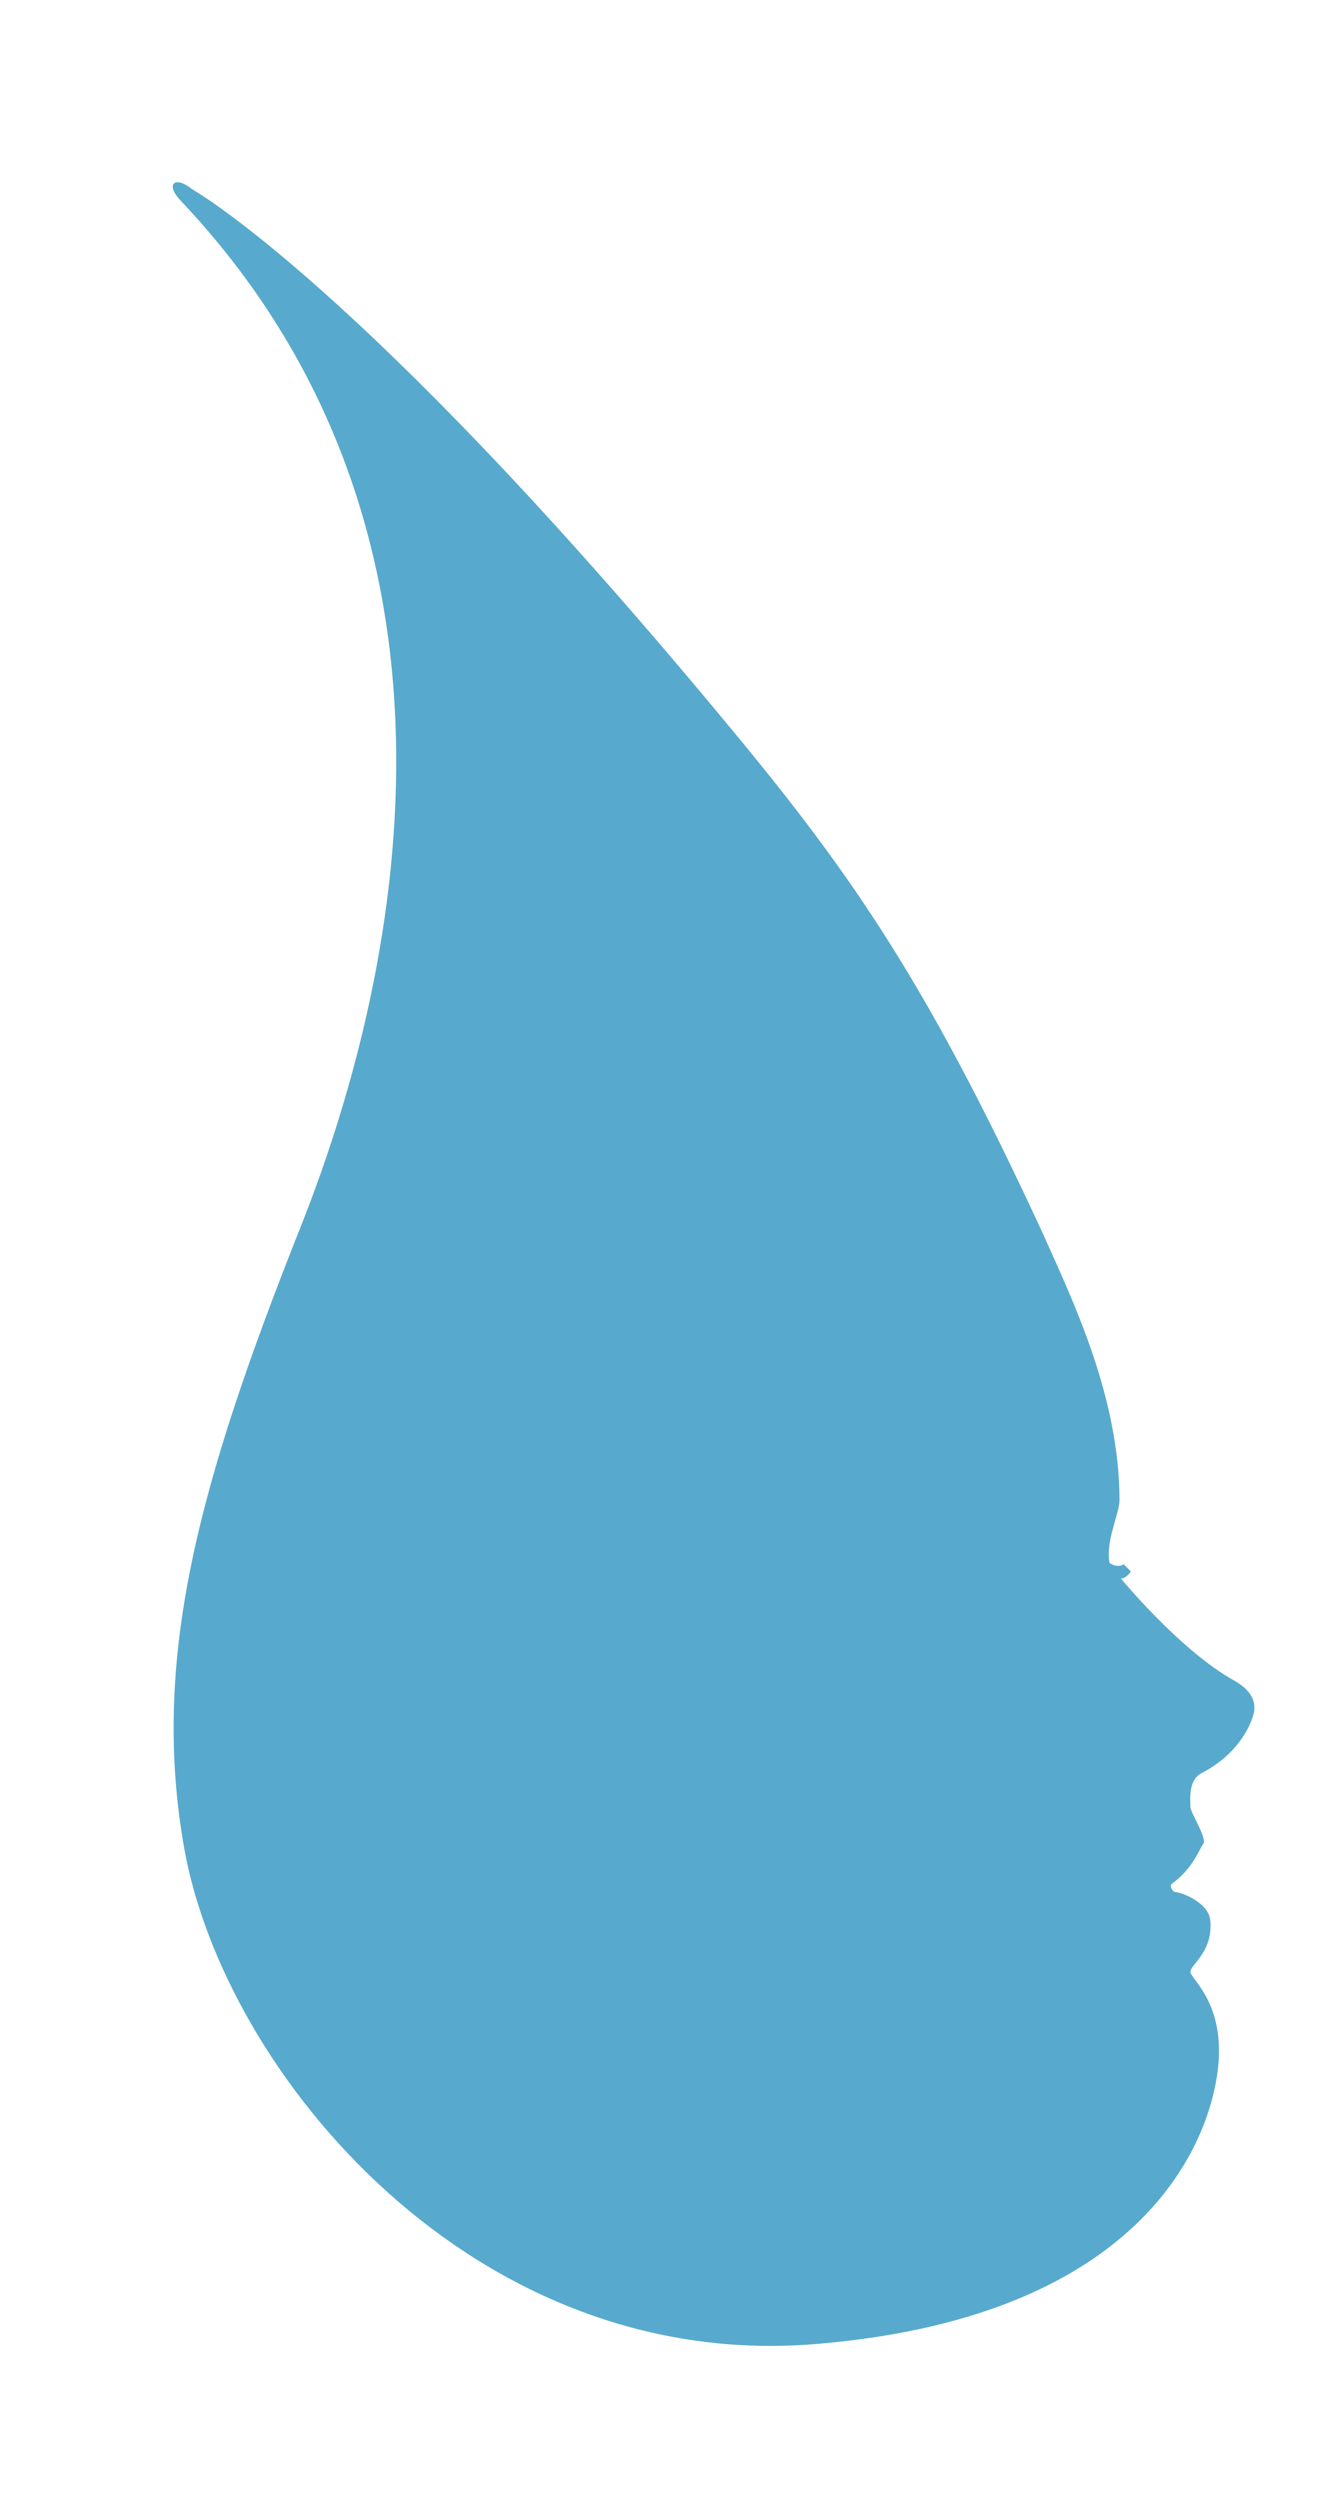 <?xml version="1.0" encoding="utf-8"?>
<!-- Generator: Adobe Illustrator 19.2.1, SVG Export Plug-In . SVG Version: 6.00 Build 0)  -->
<svg version="1.1" id="Layer_1" xmlns="http://www.w3.org/2000/svg" xmlns:xlink="http://www.w3.org/1999/xlink" x="0px" y="0px"
	 viewBox="0 0 94.3 176.1" style="enable-background:new 0 0 94.3 176.1;" xml:space="preserve">
<style type="text/css">
	.st0{fill:#57AACD;}
</style>
<path class="st0" d="M50.5,50.1c-25-30-36.7-36.6-37-36.8c-1.1-0.9-1.9-0.4-0.8,0.8c21.7,22.9,16,53.4,8.5,72.3
	c-7.2,18.1-10.6,30.5-8.2,43.9c2.9,15.9,20.5,37,44.8,34.8c23.1-2,27.8-14.6,28.1-20.1c0.2-4.1-2-5.6-2-6.1c0-0.5,1.6-1.4,1.4-3.6
	c-0.1-1.3-2.1-2-2.4-2c-0.3,0-0.5-0.5-0.3-0.6c1.5-1.1,1.9-2.4,2.2-2.8c0.3-0.4-0.9-2.2-0.9-2.6c0-0.4-0.2-1.9,0.8-2.4
	c3.1-1.6,3.7-4.2,3.7-4.4s0.2-1.2-1.4-2.1c-3.8-2.1-8-7.2-8-7.2c0.4,0,0.7-0.5,0.7-0.5l-0.5-0.5c-0.5,0.3-1-0.1-1-0.1
	c-0.3-1.5,0.7-3.5,0.7-4.4c0-7.3-3.3-14.1-5.4-18.8C65,68.5,59.6,61,50.5,50.1z"/>
</svg>
